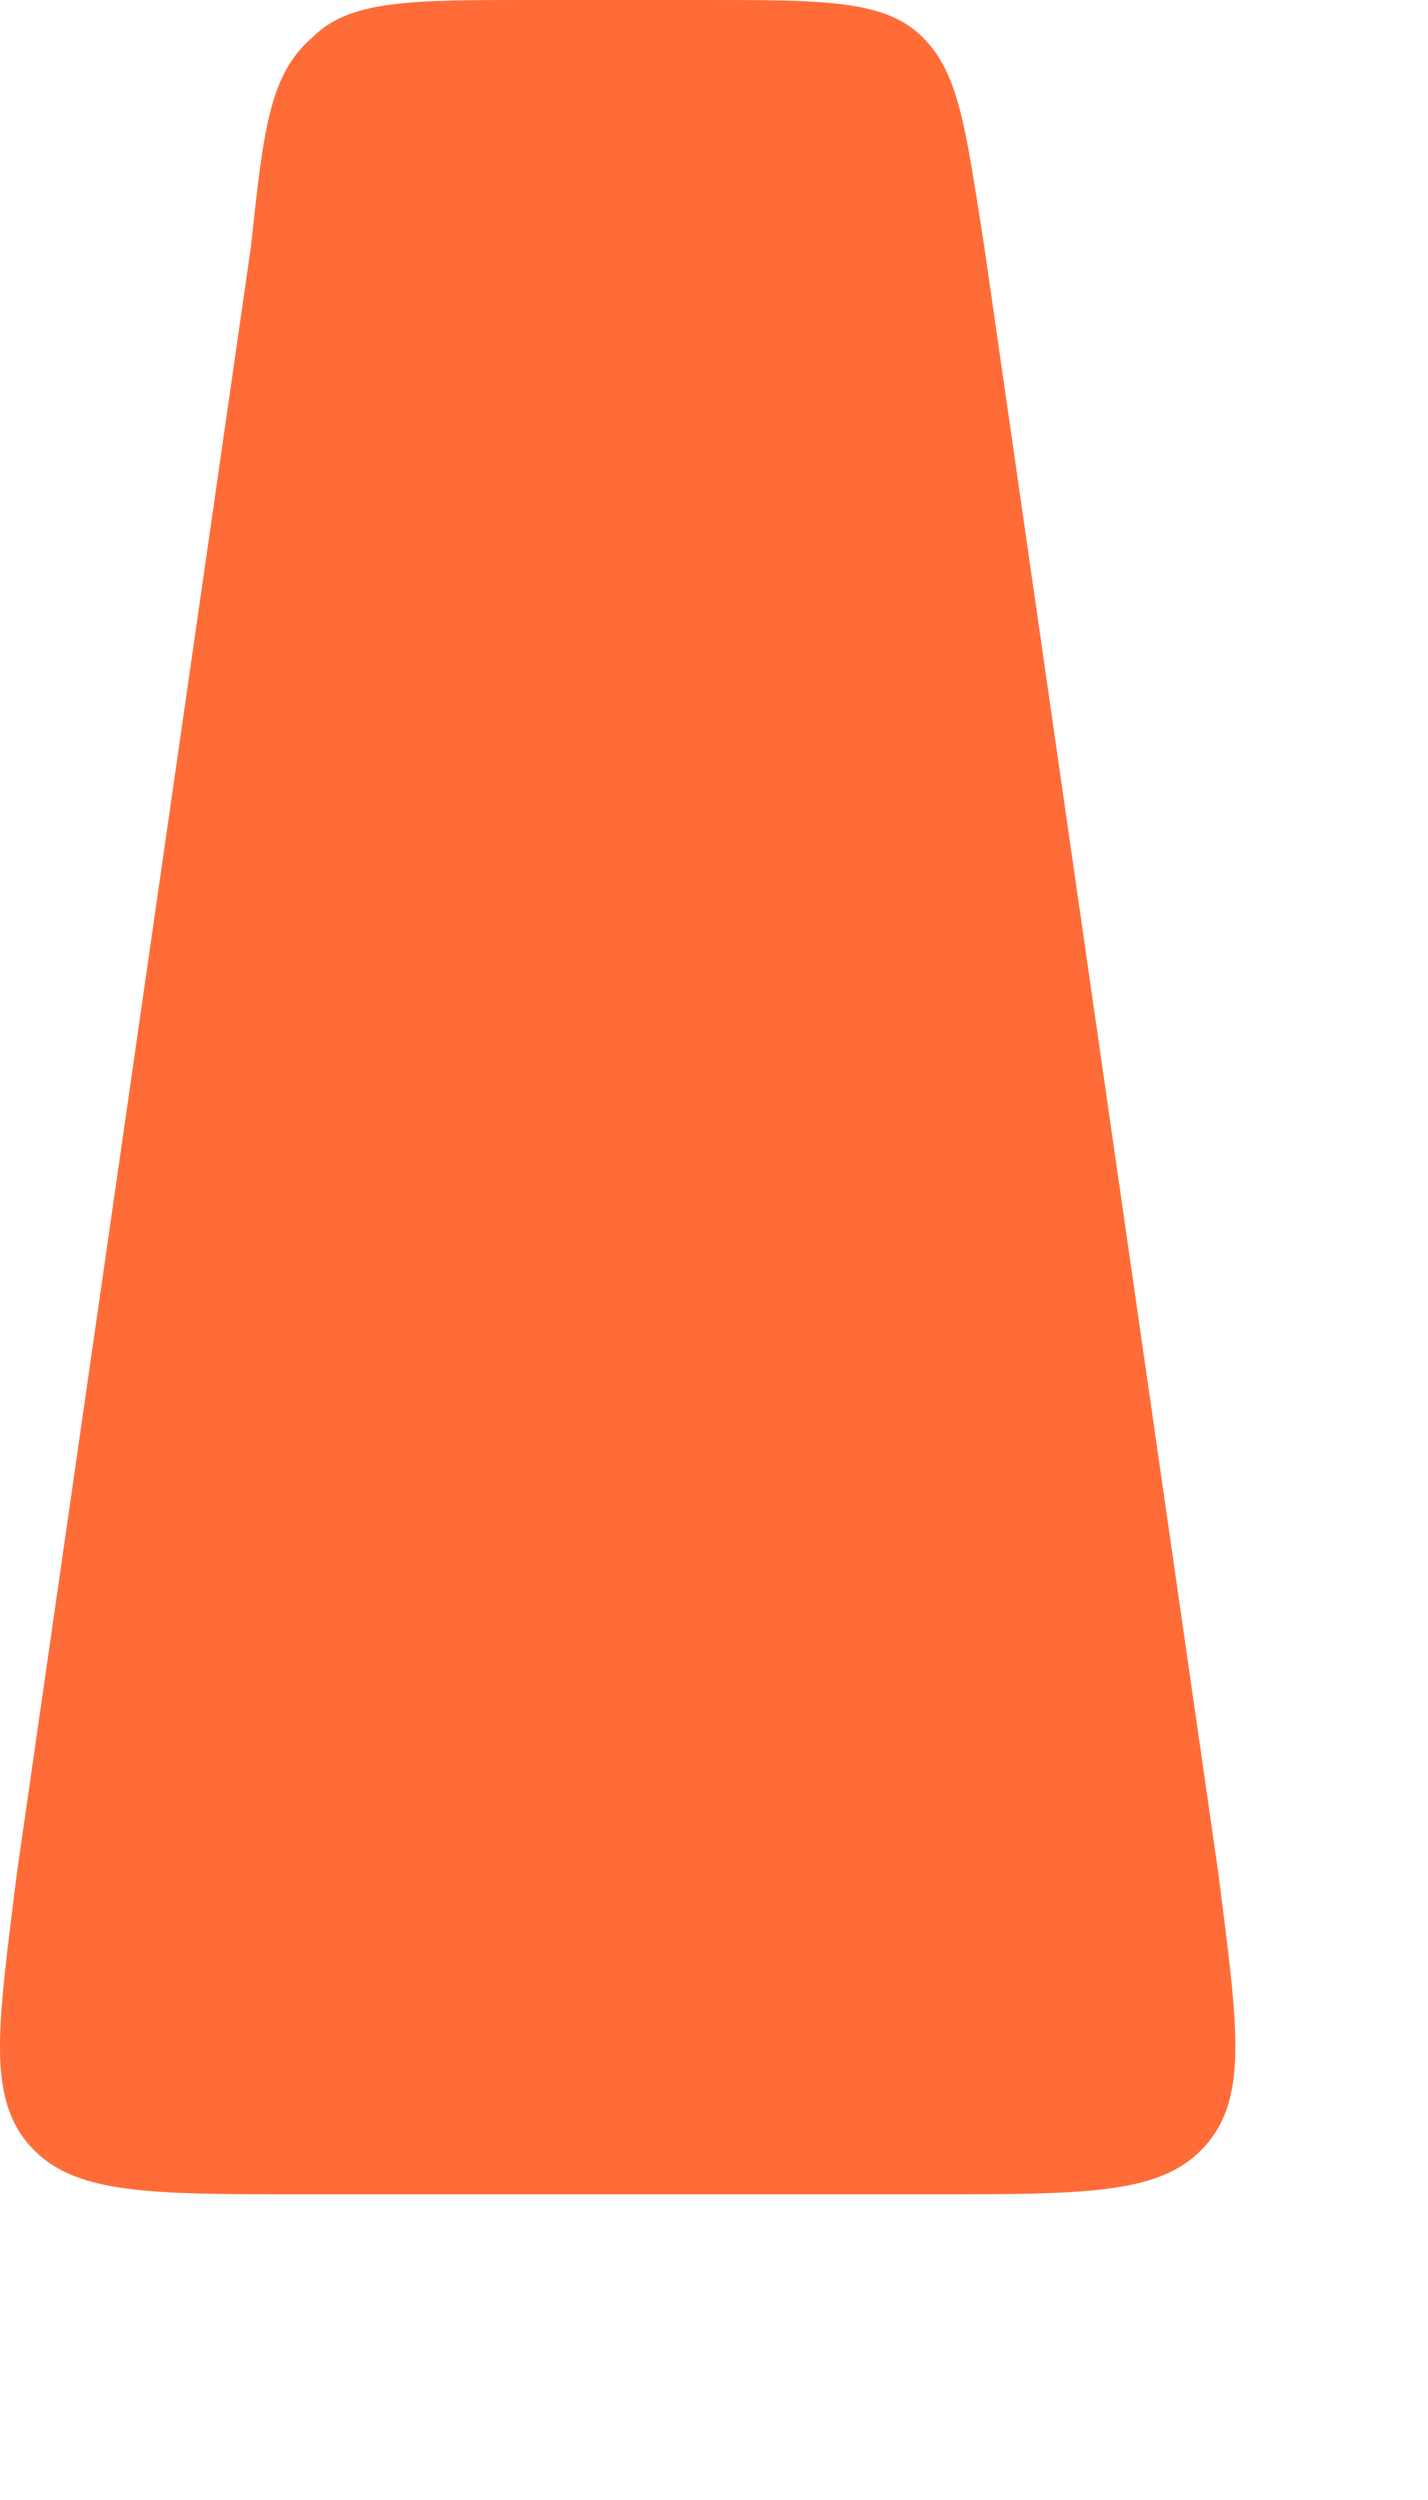 <?xml version="1.0" encoding="utf-8"?>
<svg xmlns="http://www.w3.org/2000/svg" fill="none" height="100%" overflow="visible" preserveAspectRatio="none" style="display: block;" viewBox="0 0 4 7" width="100%">
<path d="M2.619 6.144C3.05 6.144 3.258 6.144 3.378 6.006C3.499 5.868 3.465 5.661 3.413 5.247L2.757 0.69C2.705 0.362 2.688 0.207 2.584 0.104C2.481 1.04927e-06 2.308 0 1.98 0H1.48C1.152 0 0.979 1.04927e-06 0.876 0.104C0.755 0.207 0.738 0.362 0.703 0.69L0.047 5.247C-0.004 5.661 -0.039 5.868 0.082 6.006C0.203 6.144 0.41 6.144 0.841 6.144H2.619Z" fill="#FF6C37" id="Vector"/>
</svg>